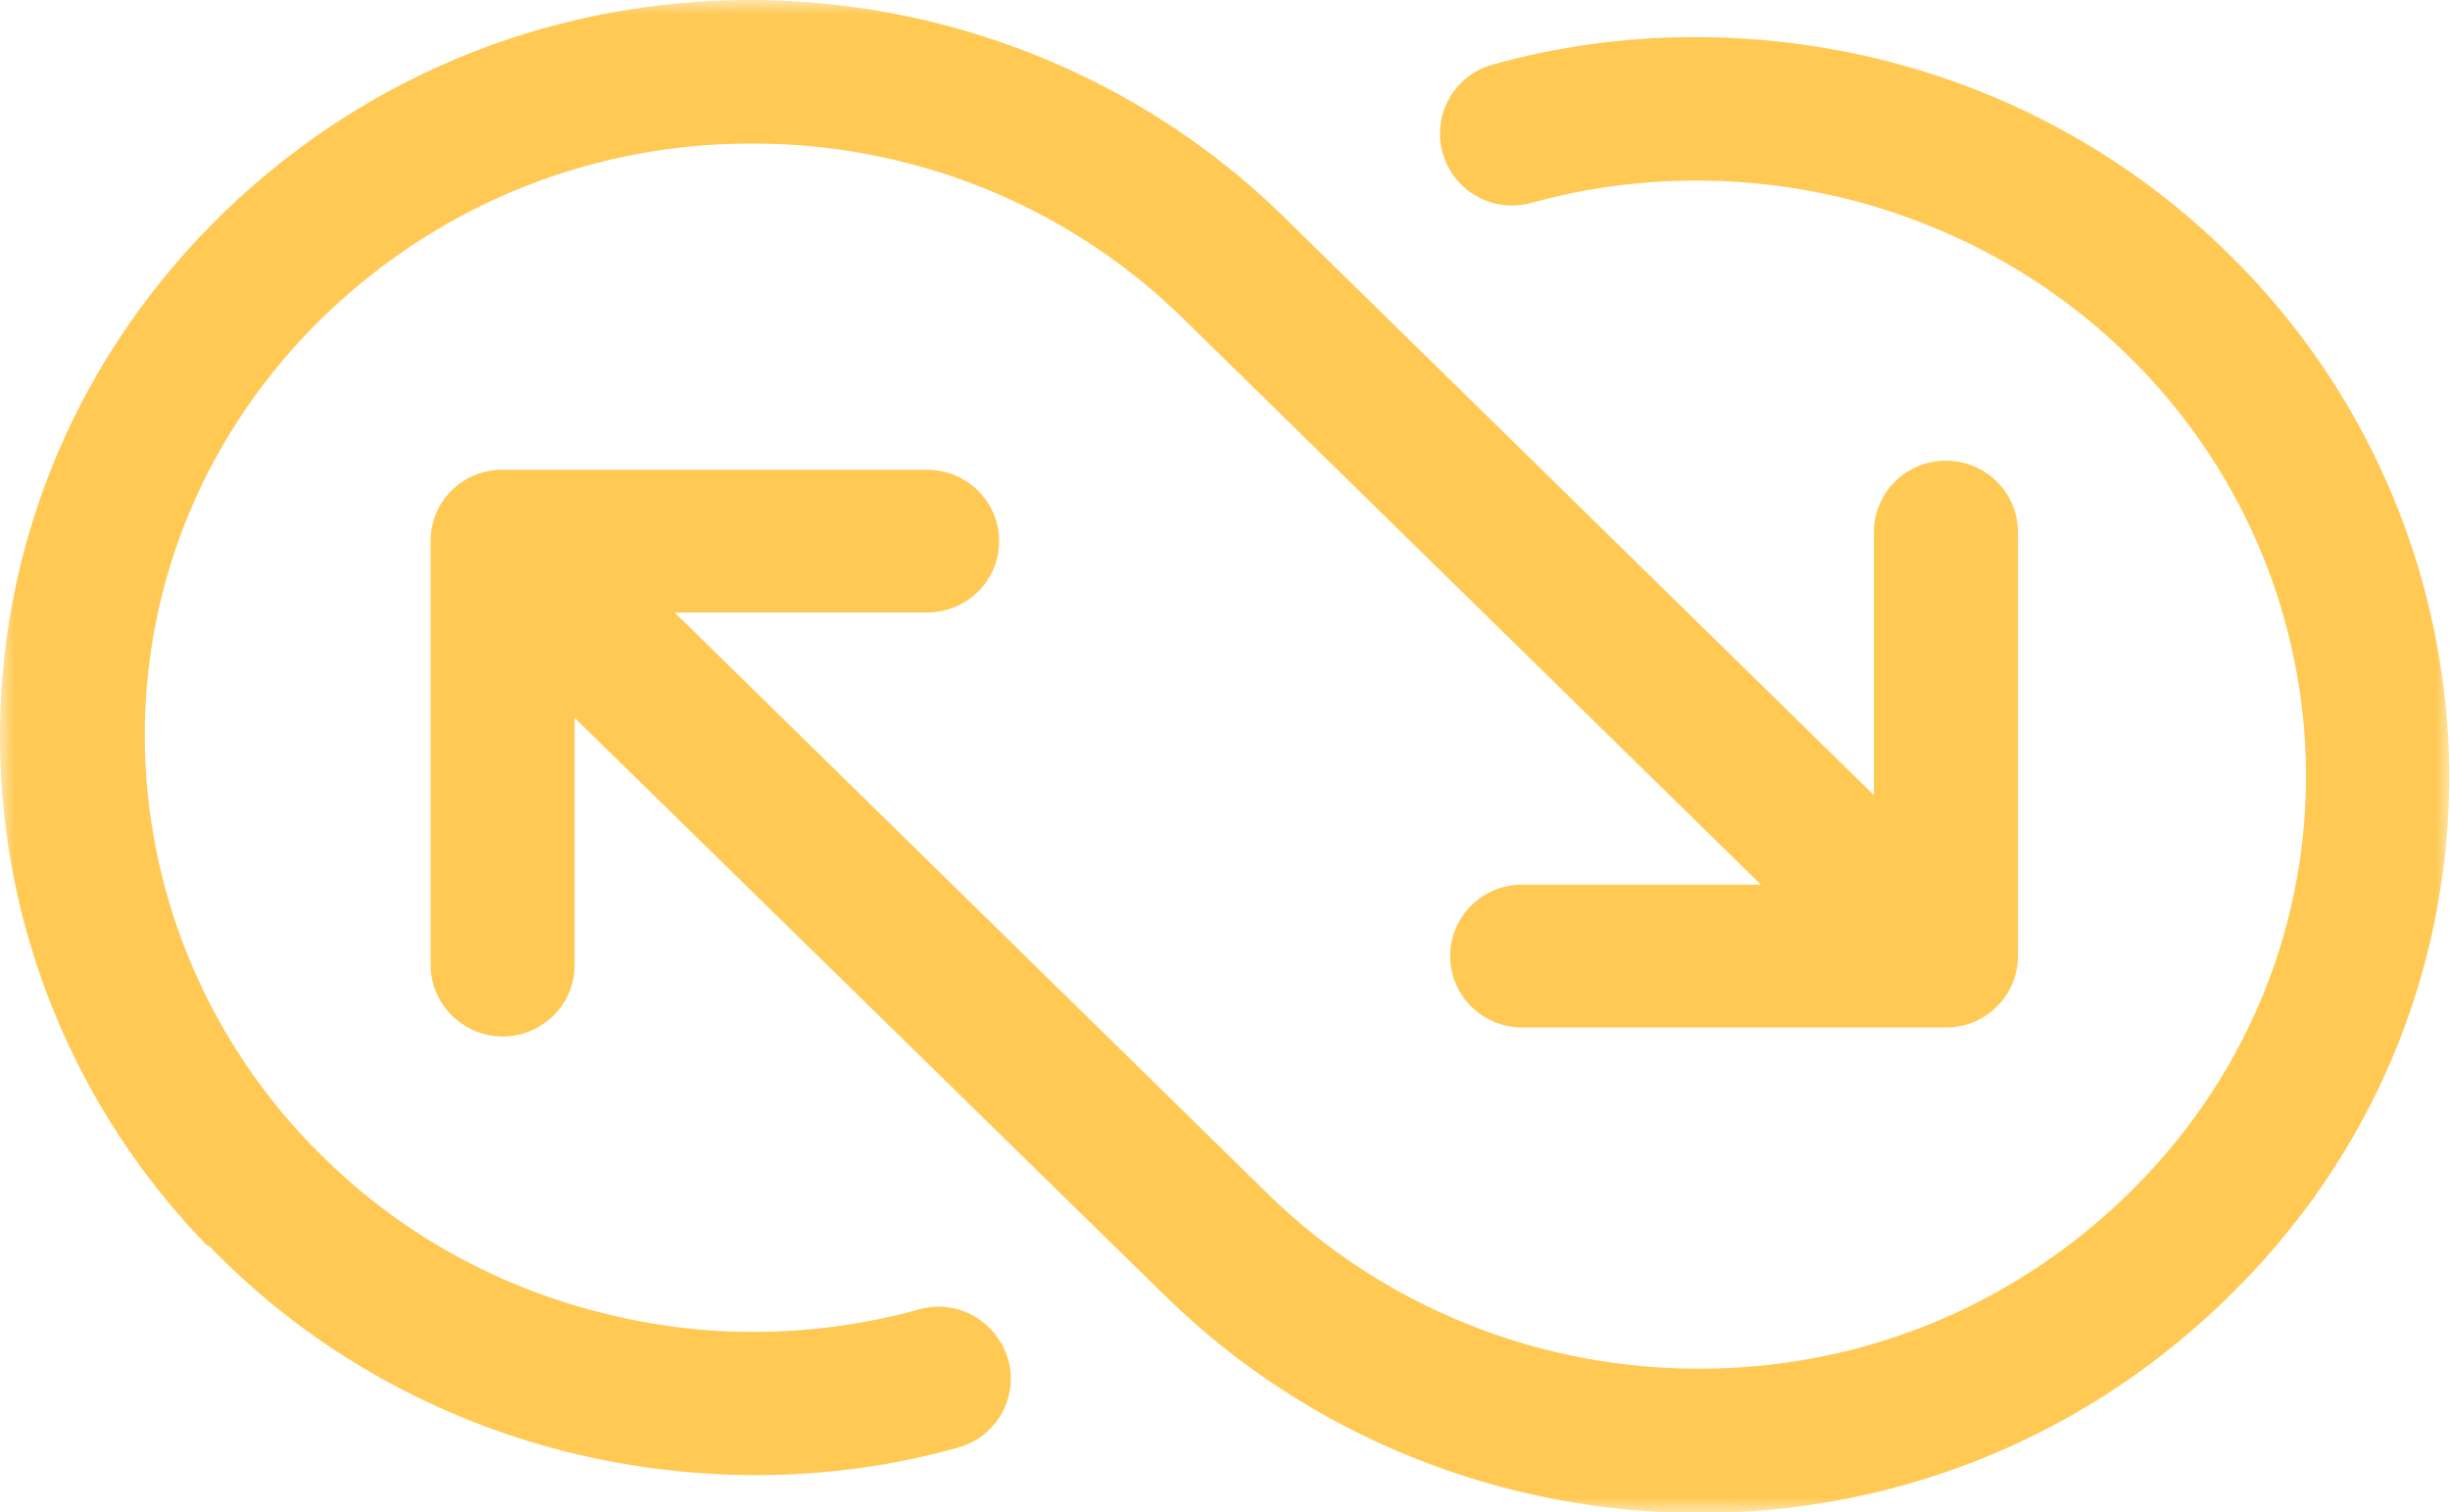 <svg width="81" height="50" viewBox="0 0 81 50" fill="none" xmlns="http://www.w3.org/2000/svg">
<g clip-path="url(#clip0_5830_31263)">
<mask id="mask0_5830_31263" style="mask-type:luminance" maskUnits="userSpaceOnUse" x="0" y="0" width="81" height="50">
<path d="M81 0H0V50H81V0Z" fill="white"/>
</mask>
<g mask="url(#mask0_5830_31263)">
<path d="M6.842 41.178C2.381 36.581 0.05 30.591 0 24.553C-0.05 18.464 2.206 12.301 6.968 7.455L7.444 6.983C12.356 2.261 18.596 0 24.787 0C31.227 0 37.618 2.46 42.405 7.132L61.953 26.292V17.594C61.953 16.302 63.006 15.234 64.334 15.234C65.662 15.234 66.715 16.302 66.715 17.594V31.61C66.715 32.927 65.637 33.971 64.359 33.971H50.325C48.996 33.971 47.944 32.903 47.944 31.61C47.944 30.318 48.996 29.25 50.325 29.25H58.219L39.097 10.512C35.212 6.71 30.049 4.722 24.812 4.747C19.799 4.747 14.762 6.585 10.777 10.388L10.376 10.785C6.541 14.687 4.737 19.632 4.787 24.503C4.837 29.349 6.717 34.17 10.301 37.873L10.802 38.37C13.358 40.855 16.491 42.545 19.824 43.39C23.258 44.284 26.917 44.259 30.4 43.29C31.678 42.942 32.957 43.688 33.333 44.955C33.684 46.223 32.932 47.515 31.678 47.863C27.418 49.056 22.907 49.056 18.671 47.987C14.561 46.943 10.677 44.856 7.519 41.799L6.917 41.203L6.842 41.178ZM22.28 20.229L41.929 39.488C45.788 43.265 50.976 45.278 56.214 45.254C61.227 45.254 66.264 43.414 70.249 39.587L70.65 39.19C74.459 35.313 76.289 30.368 76.239 25.472C76.188 20.626 74.309 15.83 70.725 12.127L70.224 11.63C67.642 9.145 64.535 7.48 61.201 6.61C57.768 5.741 54.109 5.741 50.625 6.71C49.347 7.058 48.044 6.312 47.693 5.045C47.342 3.777 48.094 2.485 49.347 2.137C53.608 0.944 58.119 0.944 62.354 2.013C66.464 3.057 70.324 5.144 73.507 8.226L74.108 8.822C78.569 13.419 80.9 19.409 80.975 25.447C81.025 31.561 78.77 37.724 74.008 42.545L73.532 43.017C68.62 47.763 62.379 50.025 56.189 50.025C49.748 50.025 43.357 47.565 38.571 42.893L18.997 23.733V31.909C18.997 33.226 17.92 34.269 16.616 34.269C15.313 34.269 14.236 33.201 14.236 31.909V17.893C14.236 16.576 15.288 15.532 16.616 15.532H30.651C31.954 15.532 33.032 16.576 33.032 17.893C33.032 19.21 31.954 20.253 30.651 20.253H22.23L22.28 20.229Z" fill="#FFC953"/>
</g>
</g>
<defs>
<clipPath id="clip0_5830_31263">
<rect width="81" height="50" fill="white"/>
</clipPath>
</defs>
</svg>
